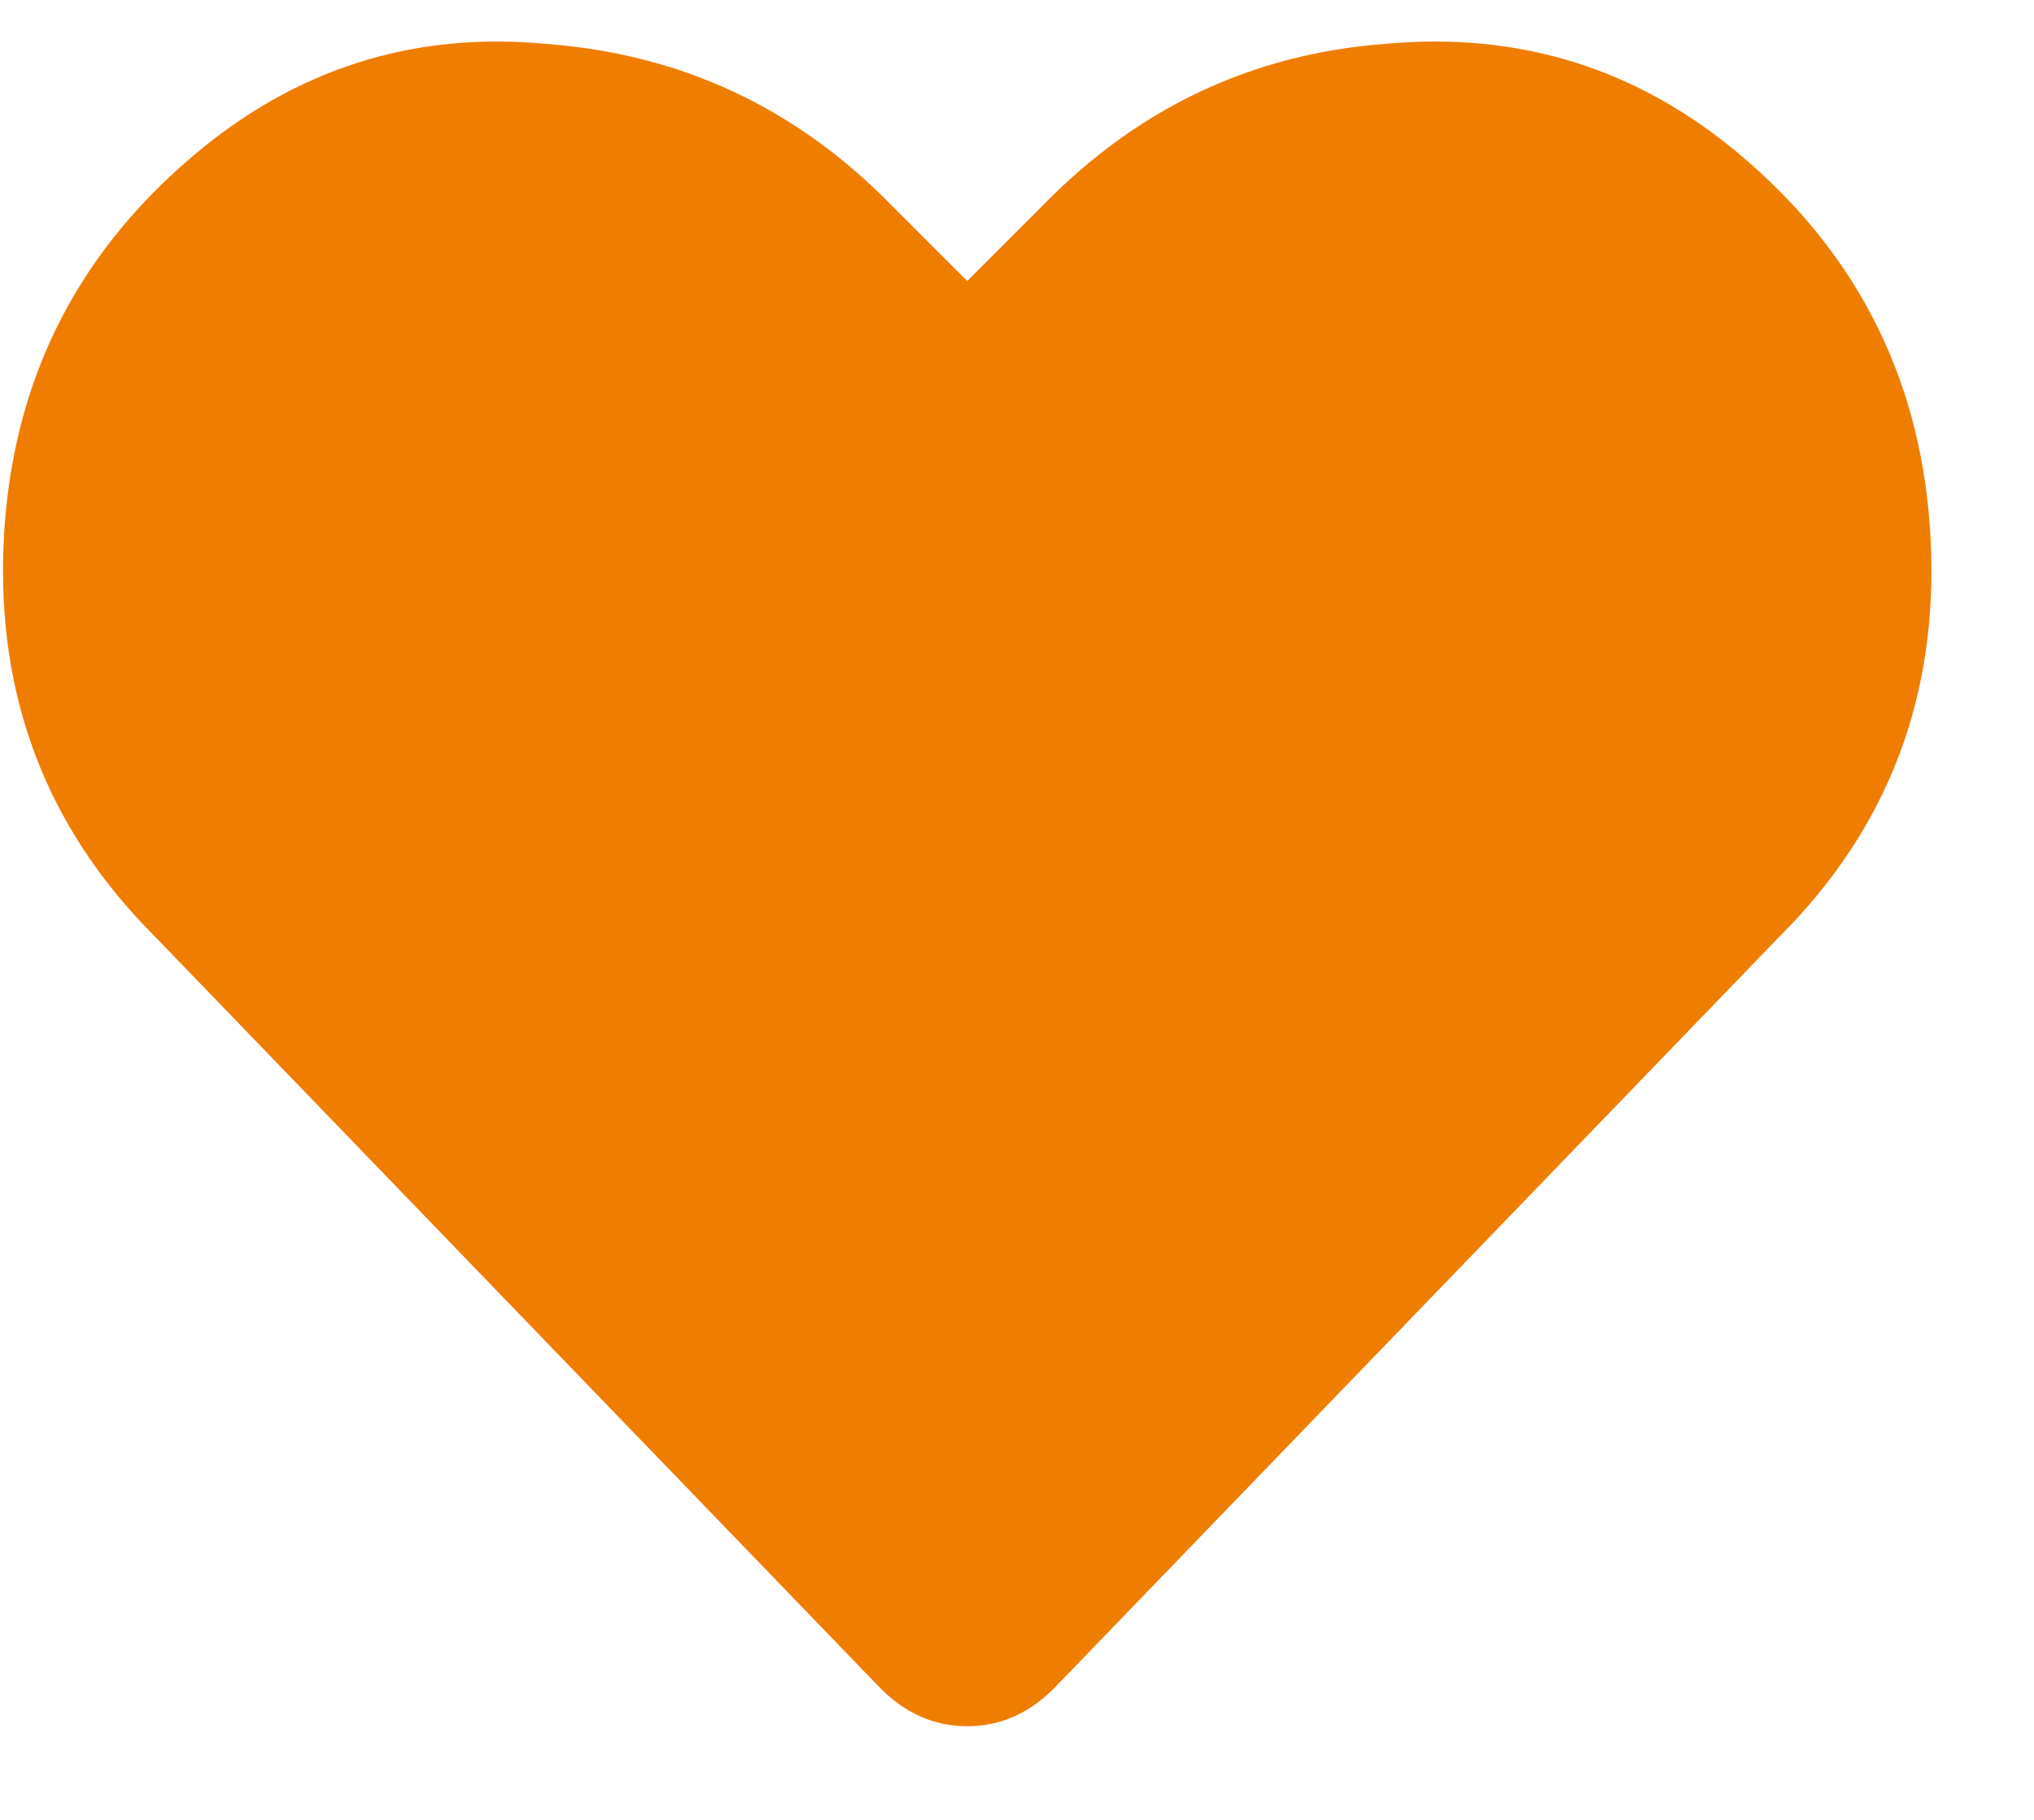<svg width="19" height="17" viewBox="0 0 19 17" fill="none" xmlns="http://www.w3.org/2000/svg">
<path d="M16.277 1.465C17.379 2.402 17.965 3.598 18.035 5.051C18.105 6.504 17.637 7.734 16.629 8.742L9.844 15.773C9.609 16.008 9.34 16.125 9.035 16.125C8.731 16.125 8.461 16.008 8.227 15.773L1.441 8.742C0.434 7.734 -0.035 6.504 0.035 5.051C0.106 3.598 0.691 2.402 1.793 1.465C2.754 0.645 3.856 0.293 5.098 0.41C6.363 0.504 7.441 1.008 8.332 1.922L9.035 2.625L9.738 1.922C10.629 1.008 11.695 0.504 12.938 0.41C14.203 0.293 15.316 0.645 16.277 1.465Z" fill="#EF7D00"/>
</svg>
